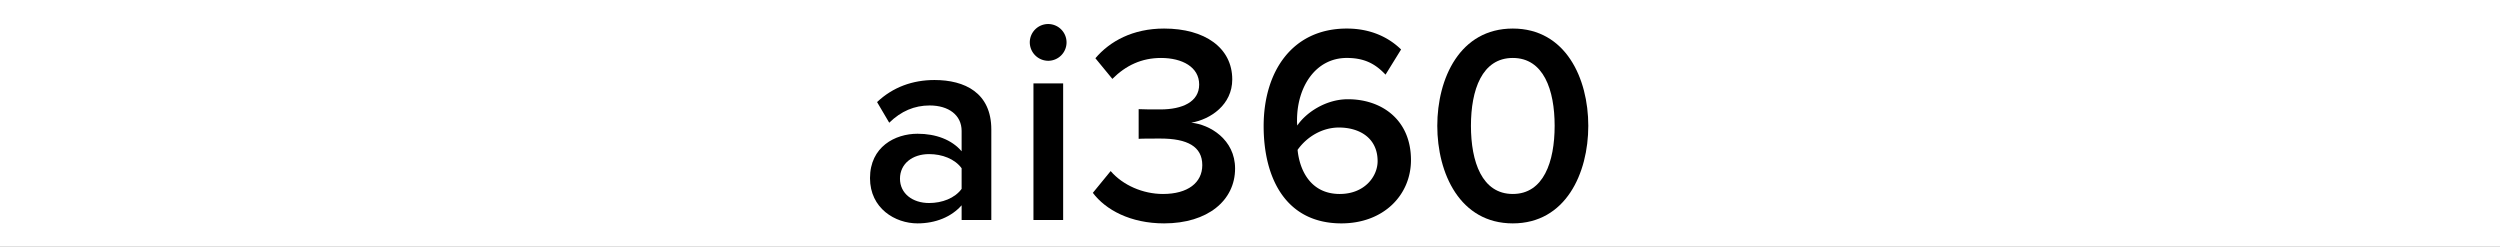 <svg xmlns="http://www.w3.org/2000/svg" xmlns:xlink="http://www.w3.org/1999/xlink" width="1977" height="195" viewBox="0 0 1977 195">
  <rect x="0" y="0" width="1977" height="195" fill="#808080" stroke="none"/>
  <defs>
    <clipPath id="clip-ai360">
      <rect width="1977" height="195"/>
    </clipPath>
  </defs>
  <g id="ai360" clip-path="url(#clip-ai360)">
    <rect width="1977" height="195" fill="#fff"/>
    <g id="Group_18106" data-name="Group 18106" transform="translate(453.9 6.603)">
      <g id="Group_18105" data-name="Group 18105" transform="translate(234.1 12.396)">
        <g id="Group_18104" data-name="Group 18104" transform="translate(0 0)">
          <path id="Path_32139" data-name="Path 32139" d="M306.551,136.622V124.994c-8.049,9.168-20.571,14.312-34.883,14.312-17.669,0-37.569-11.854-37.569-35.779,0-24.824,19.9-35.108,37.569-35.108,14.534,0,27.056,4.7,34.883,13.863V66.18c0-12.522-10.287-20.126-25.269-20.126-12.074,0-22.583,4.473-31.977,13.641l-9.616-16.324c12.525-11.851,28.178-17.443,45.4-17.443,23.928,0,44.947,10.065,44.947,39.133v71.561Zm0-40.923c-5.366-7.382-15.427-11.184-25.714-11.184-13.2,0-23.035,7.6-23.035,19.458,0,11.625,9.839,19.229,23.035,19.229,10.287,0,20.348-3.8,25.714-11.184Z" transform="translate(-234.1 18.348)"/>
          <path id="Path_32140" data-name="Path 32140" d="M272.717,26.933a14.534,14.534,0,1,1,14.534,14.534A14.648,14.648,0,0,1,272.717,26.933Zm2.9,140.433V59.355H299.1V167.367Z" transform="translate(-146.363 -12.396)"/>
          <path id="Path_32141" data-name="Path 32141" d="M302.045,126.193c9.616,11.18,25.5,18.114,41.371,18.114,19.678,0,31.084-8.946,31.084-22.809,0-14.76-11.854-21.022-33.1-21.022-6.263,0-14.982,0-17.22.226V77.222c2.683.222,11.4.222,17.22.222,17.443,0,30.636-6.037,30.636-19.678,0-13.867-13.415-21.022-30.187-21.022-15.208,0-27.73,5.814-38.462,16.55L289.968,36.97c11.406-13.418,29.52-23.48,54.341-23.48,32.2,0,53.893,15.2,53.893,40.252,0,19.9-16.995,31.529-32.425,34.212,14.534,1.342,34.663,13.2,34.663,36.227,0,25.269-21.693,43.383-56.131,43.383-26.608,0-46.289-10.735-56.35-24.15Z" transform="translate(-111.734 -9.91)"/>
          <path id="Path_32142" data-name="Path 32142" d="M394.987,13.49c18.559,0,32.87,6.708,42.935,16.546l-12.3,19.9c-7.827-8.275-16.324-13.2-30.635-13.2-24.821,0-39.355,23.035-39.355,49.2a26.141,26.141,0,0,0,.219,4.247c6.711-10.061,22.364-20.8,40.029-20.8,26.833,0,49.865,16.327,49.865,48.082,0,27.727-21.687,50.091-55.008,50.091-43.831,0-61.5-35.557-61.5-76.927C329.24,47.479,351.826,13.49,394.987,13.49Zm-6.263,78.266c-12.748,0-25.047,6.933-32.651,17.665,1.567,16.1,10.29,34.886,33.322,34.886,19.678,0,29.965-13.863,29.965-25.94C419.36,100.03,405.048,91.756,388.725,91.756Z" transform="translate(-17.944 -9.91)"/>
          <path id="Path_32143" data-name="Path 32143" d="M430.913,13.49c41.816,0,59.707,39.355,59.707,76.924s-17.891,77.15-59.707,77.15-59.707-39.581-59.707-77.15S389.1,13.49,430.913,13.49Zm0,23.254c-24.373,0-33.093,25.269-33.093,53.67s8.72,53.893,33.093,53.893,33.1-25.5,33.1-53.893S455.286,36.744,430.913,36.744Z" transform="translate(77.402 -9.91)"/>
        </g>
      </g>
    </g>
  </g>
</svg>
